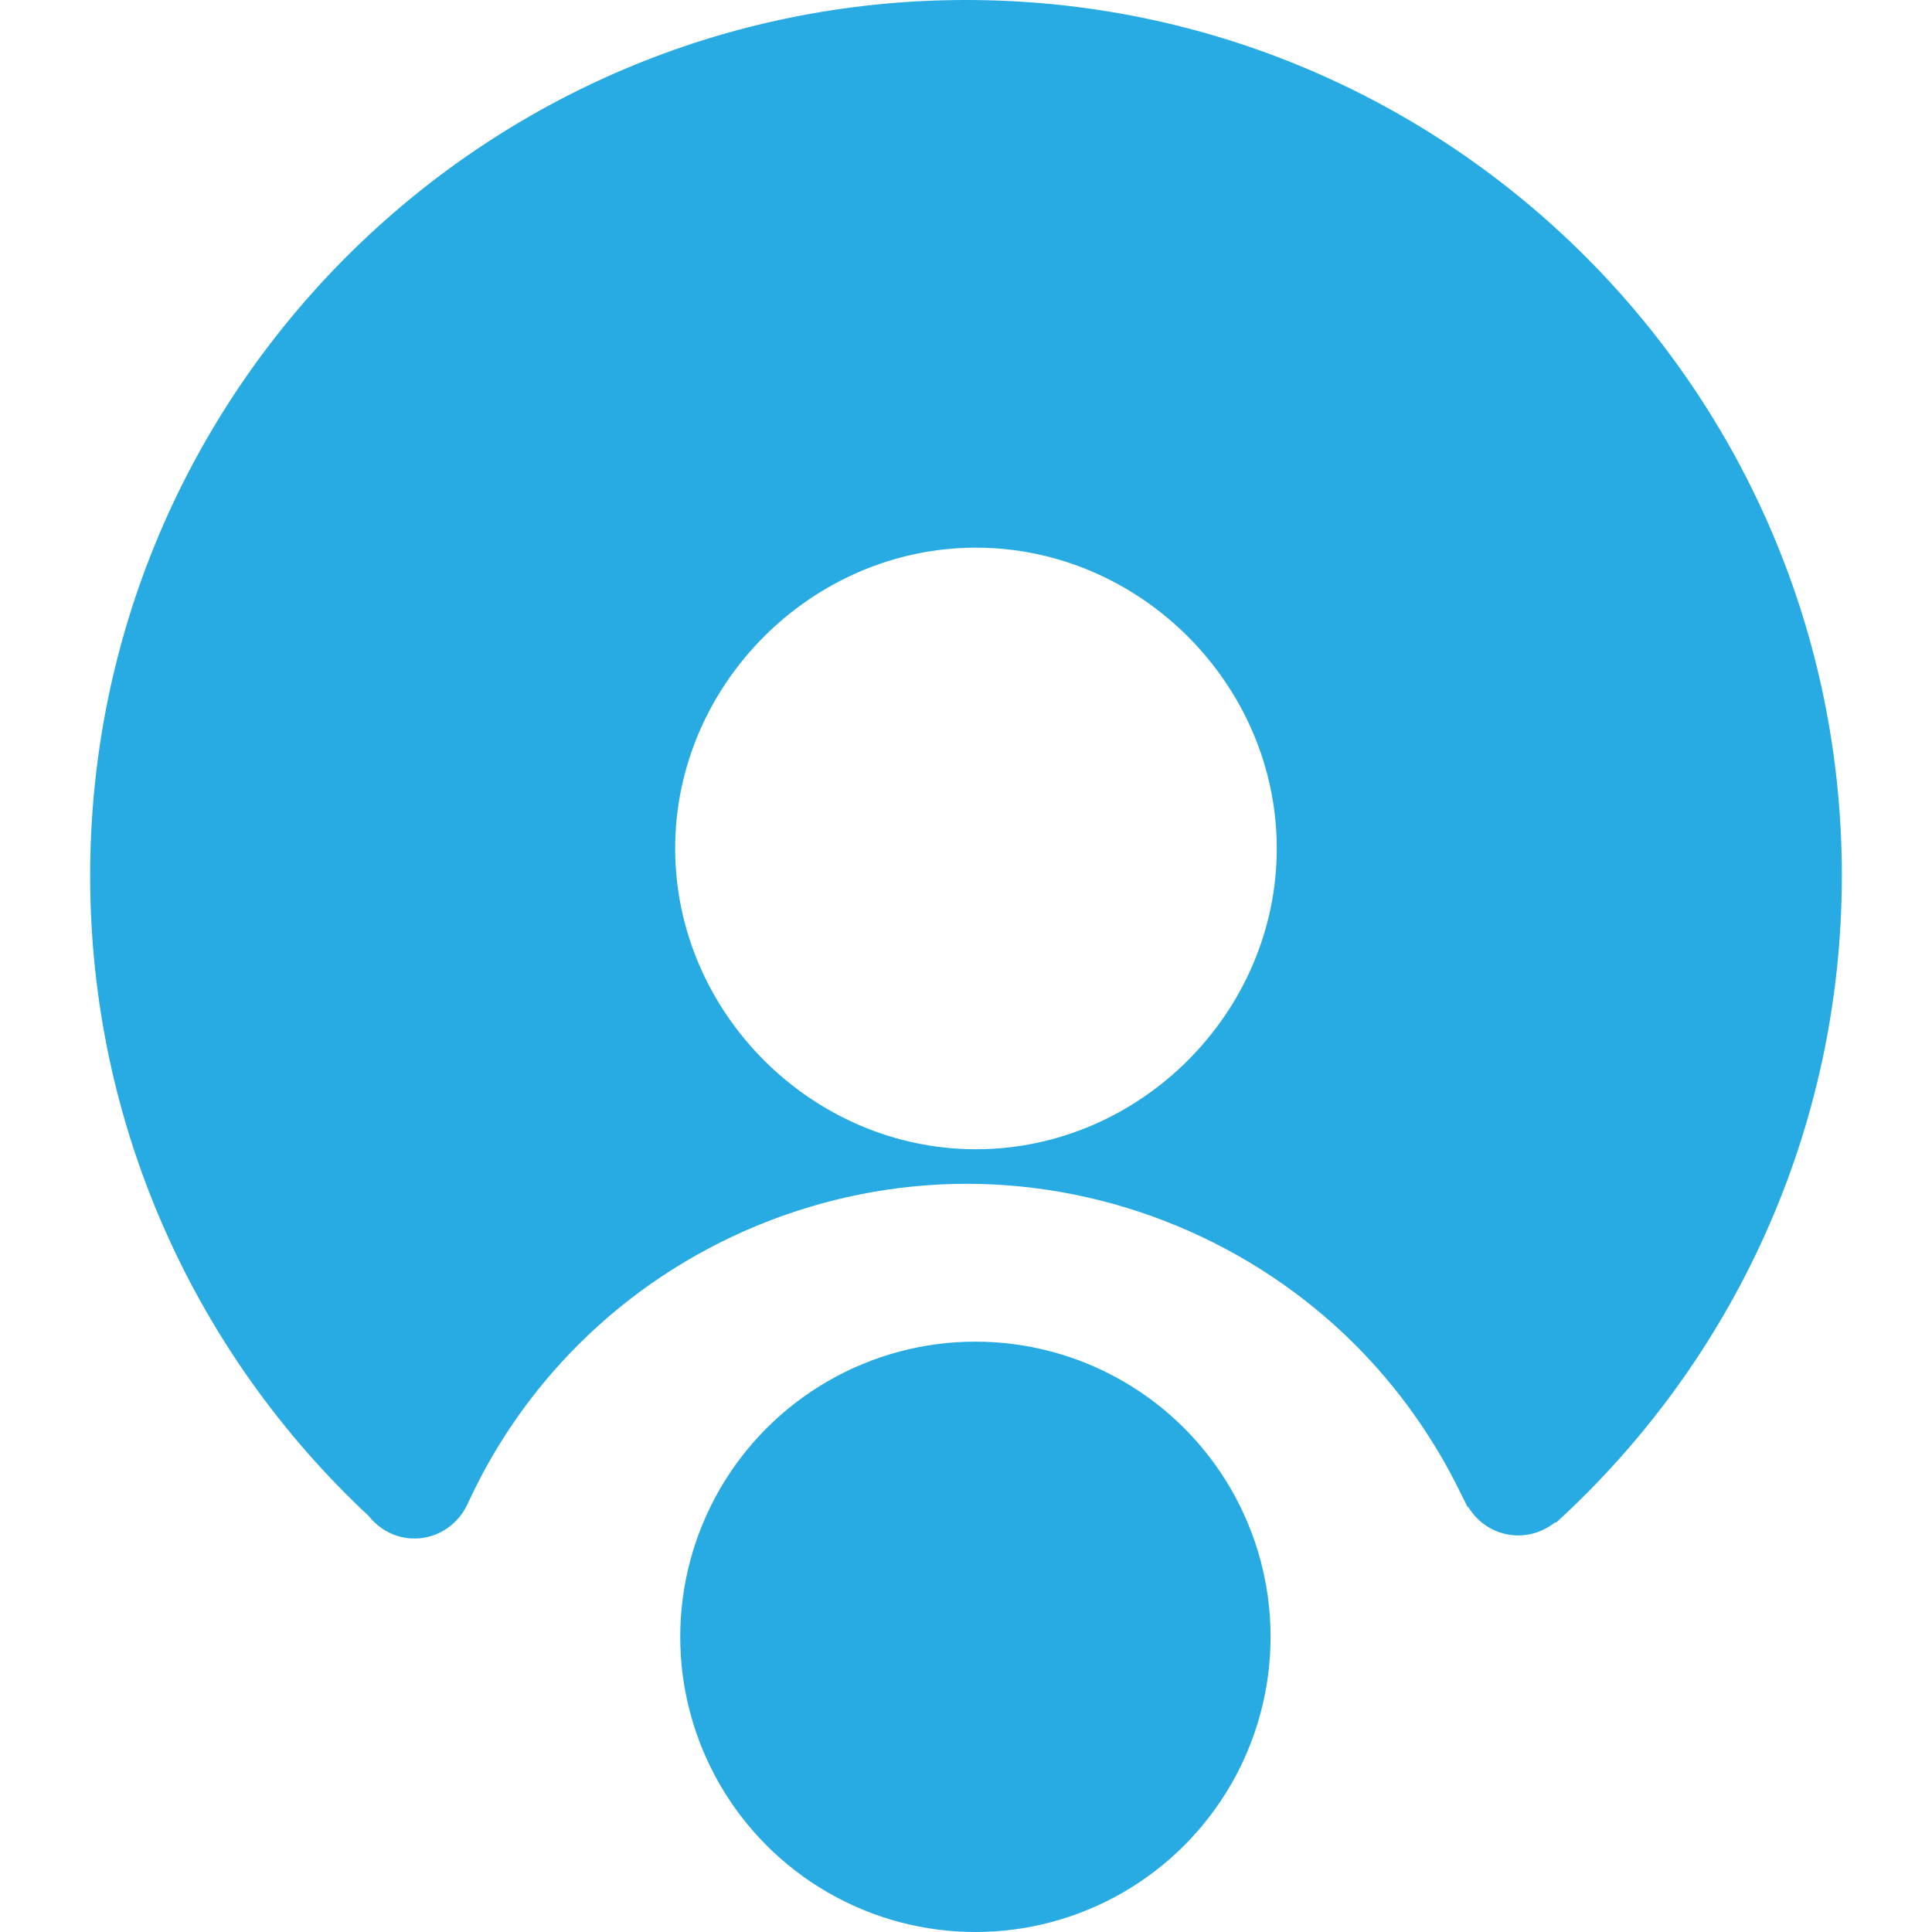 <?xml version="1.0" encoding="utf-8"?>
<!-- Generator: Adobe Illustrator 24.2.1, SVG Export Plug-In . SVG Version: 6.00 Build 0)  -->
<svg version="1.1" id="Layer_1" xmlns="http://www.w3.org/2000/svg" xmlns:xlink="http://www.w3.org/1999/xlink" x="0px" y="0px"
	 viewBox="0 0 687.9 687.9" style="enable-background:new 0 0 687.9 687.9;" xml:space="preserve">
<style type="text/css">
	.st0{fill:#28ABE3;}
</style>
<g>
	<g id="svg_2">
		<path id="svg_3" class="st0" d="M344,0C171.7,0,32.1,139.6,32.1,311.8c0,90,38.2,171.1,99.2,228c3.9,4.9,9.7,8,16.3,8
			c8.9,0,16.4-5.7,19.5-13.7c0.1,0,0.1-0.1,0.1-0.1c9.5-20.4,22.6-39.1,38.7-55.2c36.5-36.5,86.7-57.3,138.3-57.3
			s101.8,20.8,138.3,57.3c15.3,15.3,27.9,33.1,37.3,52.3c0.9,1.8,1.8,3.6,2.7,5.4c0.1,0,0.2,0.1,0.3,0.1
			c3.7,6.1,10.3,10.1,17.8,10.1c4.8,0,9.3-1.7,12.9-4.5c0.2-0.1,0.4-0.1,0.7-0.2c62.4-57,101.6-139.1,101.6-230.3
			C655.8,139.6,516.2,0,344,0L344,0z M347.5,409.2c-58.4,0-107.1-48.7-107.1-107.1S289.1,195,347.5,195s107.1,48.7,107.1,107.1
			S405.9,409.2,347.5,409.2L347.5,409.2z"/>
		<circle id="svg_4" class="st0" cx="347.3" cy="582.8" r="105.1"/>
	</g>
</g>
</svg>
